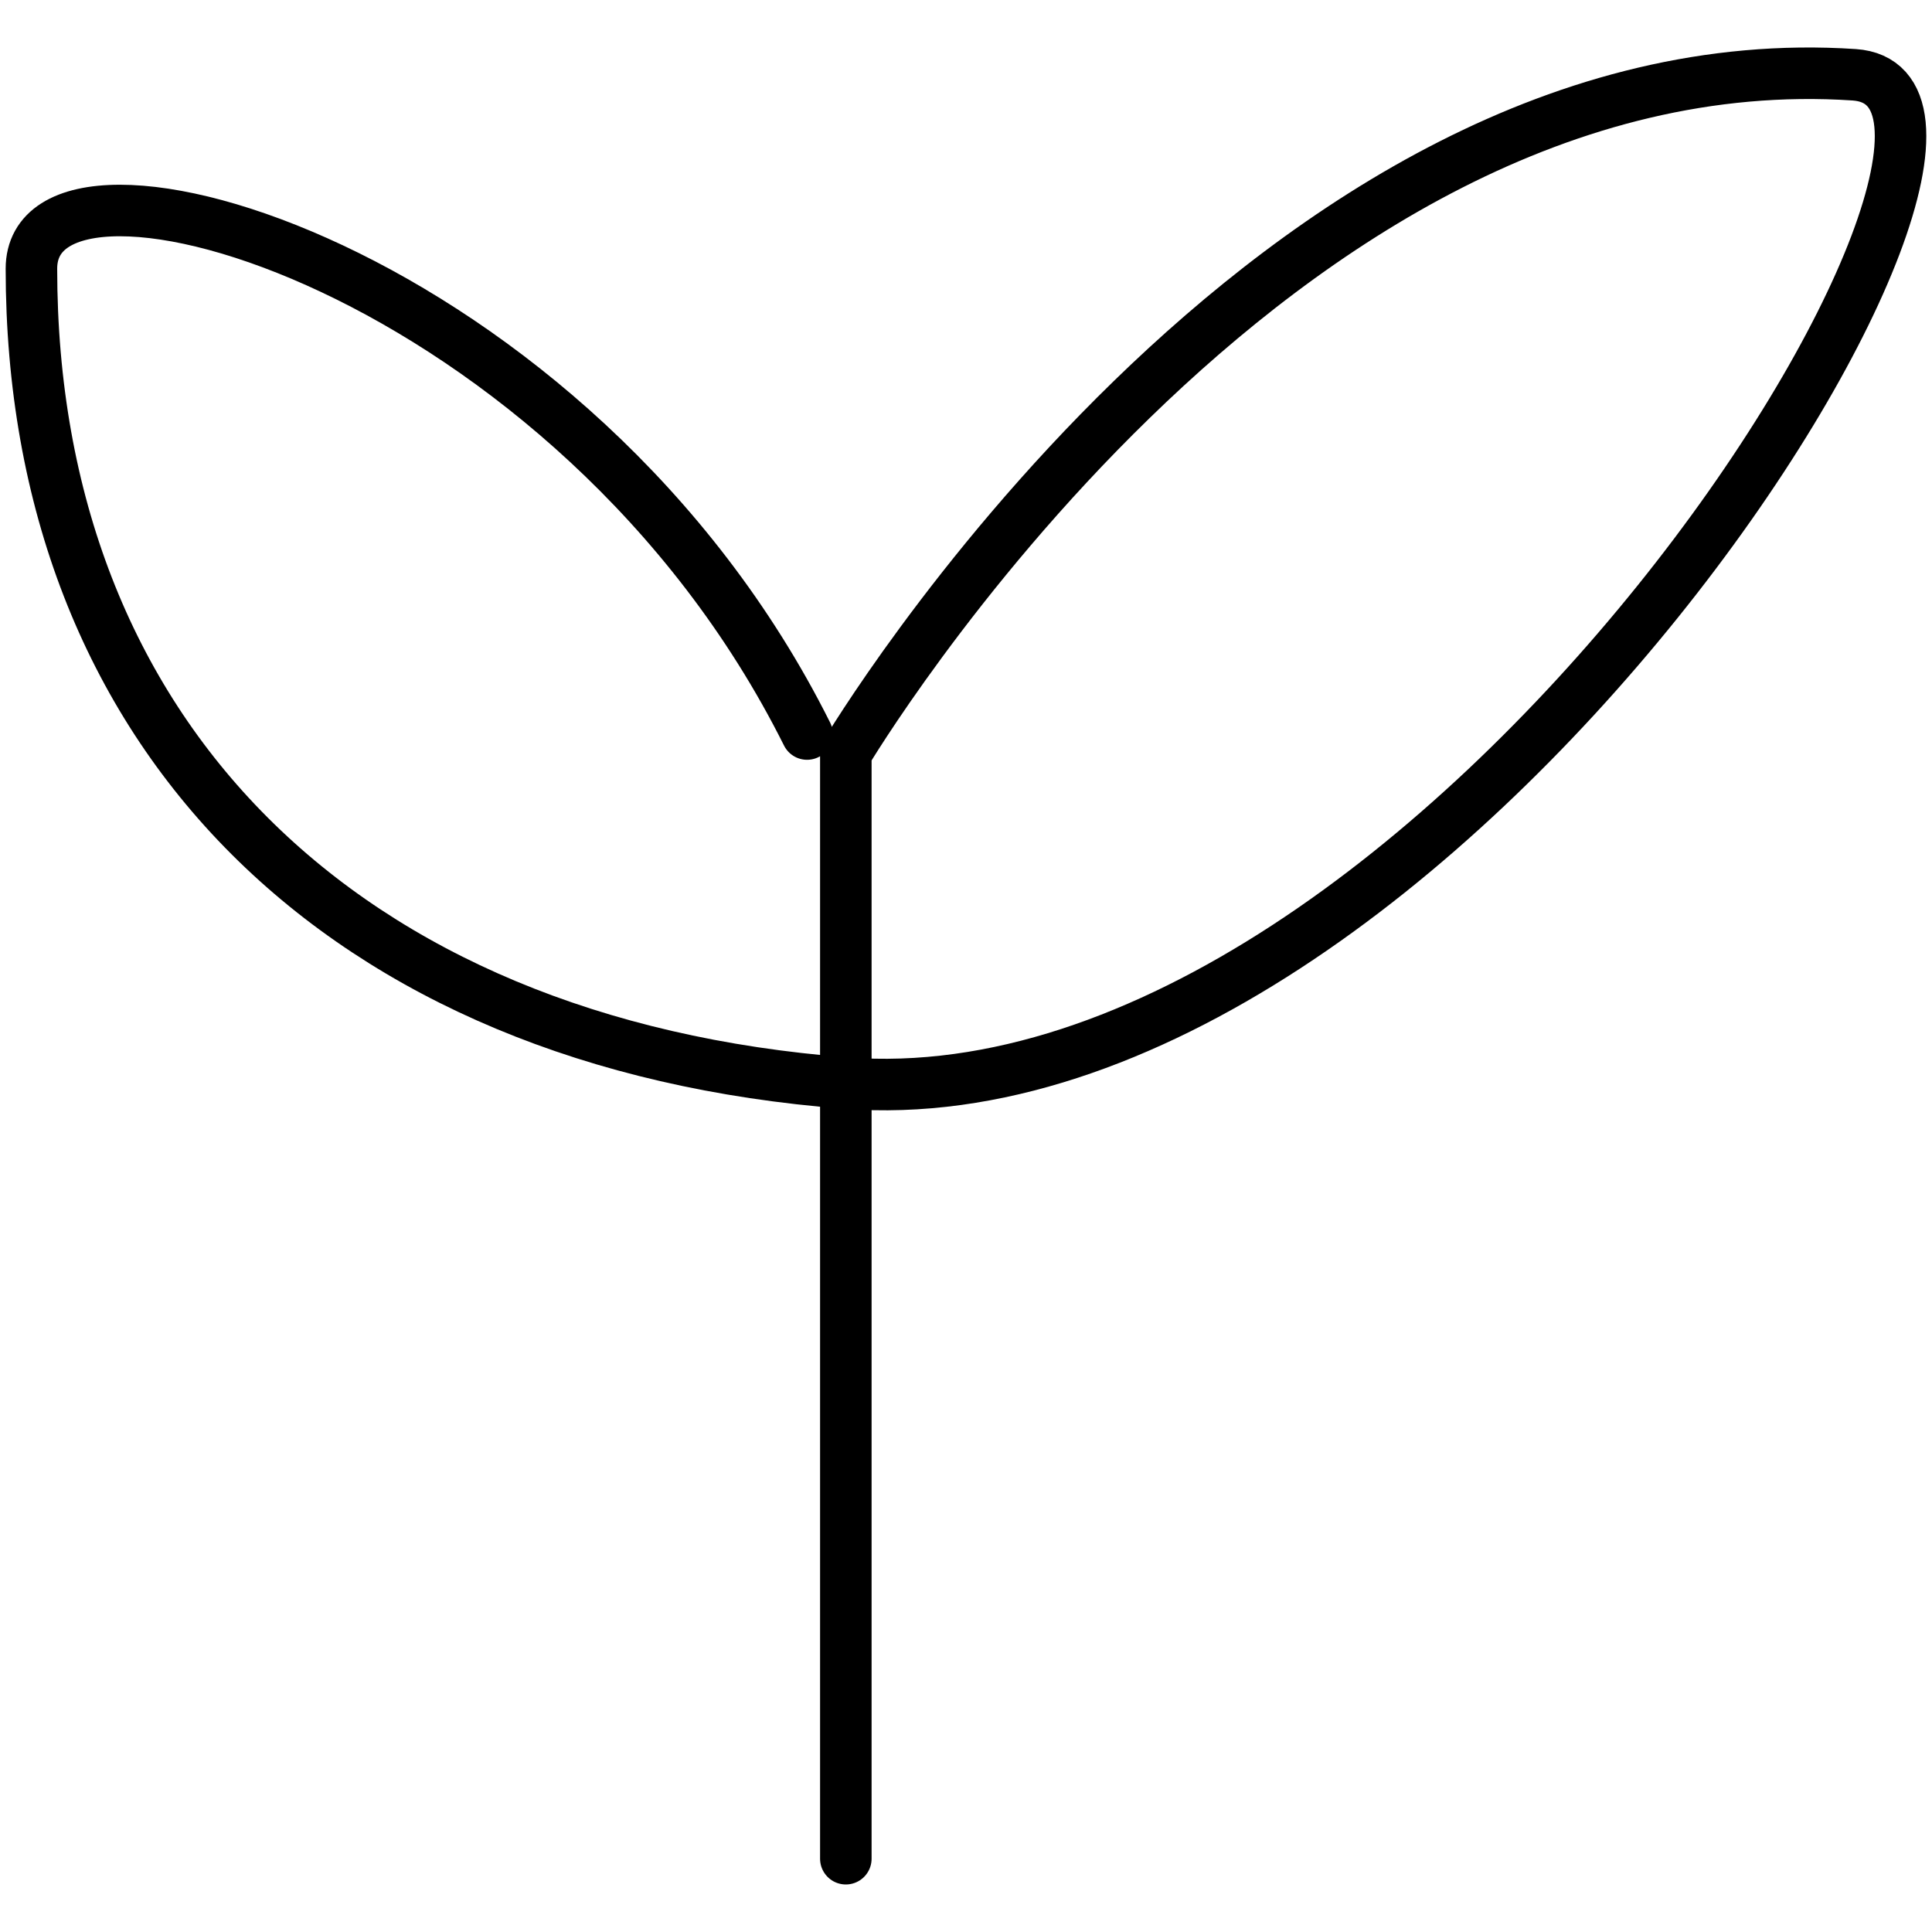 <svg viewBox="0 0 300 300" xmlns="http://www.w3.org/2000/svg" data-name="Layer 1" id="Layer_1">
  <defs>
    <style>
      .cls-1 {
        fill: none;
        stroke: #000;
        stroke-linecap: round;
        stroke-linejoin: round;
        stroke-width: 8px;
      }
    </style>
  </defs>
  <path d="M131.34,288.62V116.95S197.58,5.59,287.91,11.61c35.04,2.34-64.24,163.68-156.57,156.57C53.06,162.16,4.88,113.99,4.88,41.72c0-24.09,84.31,0,120.44,72.26" class="cls-1"></path>
</svg>